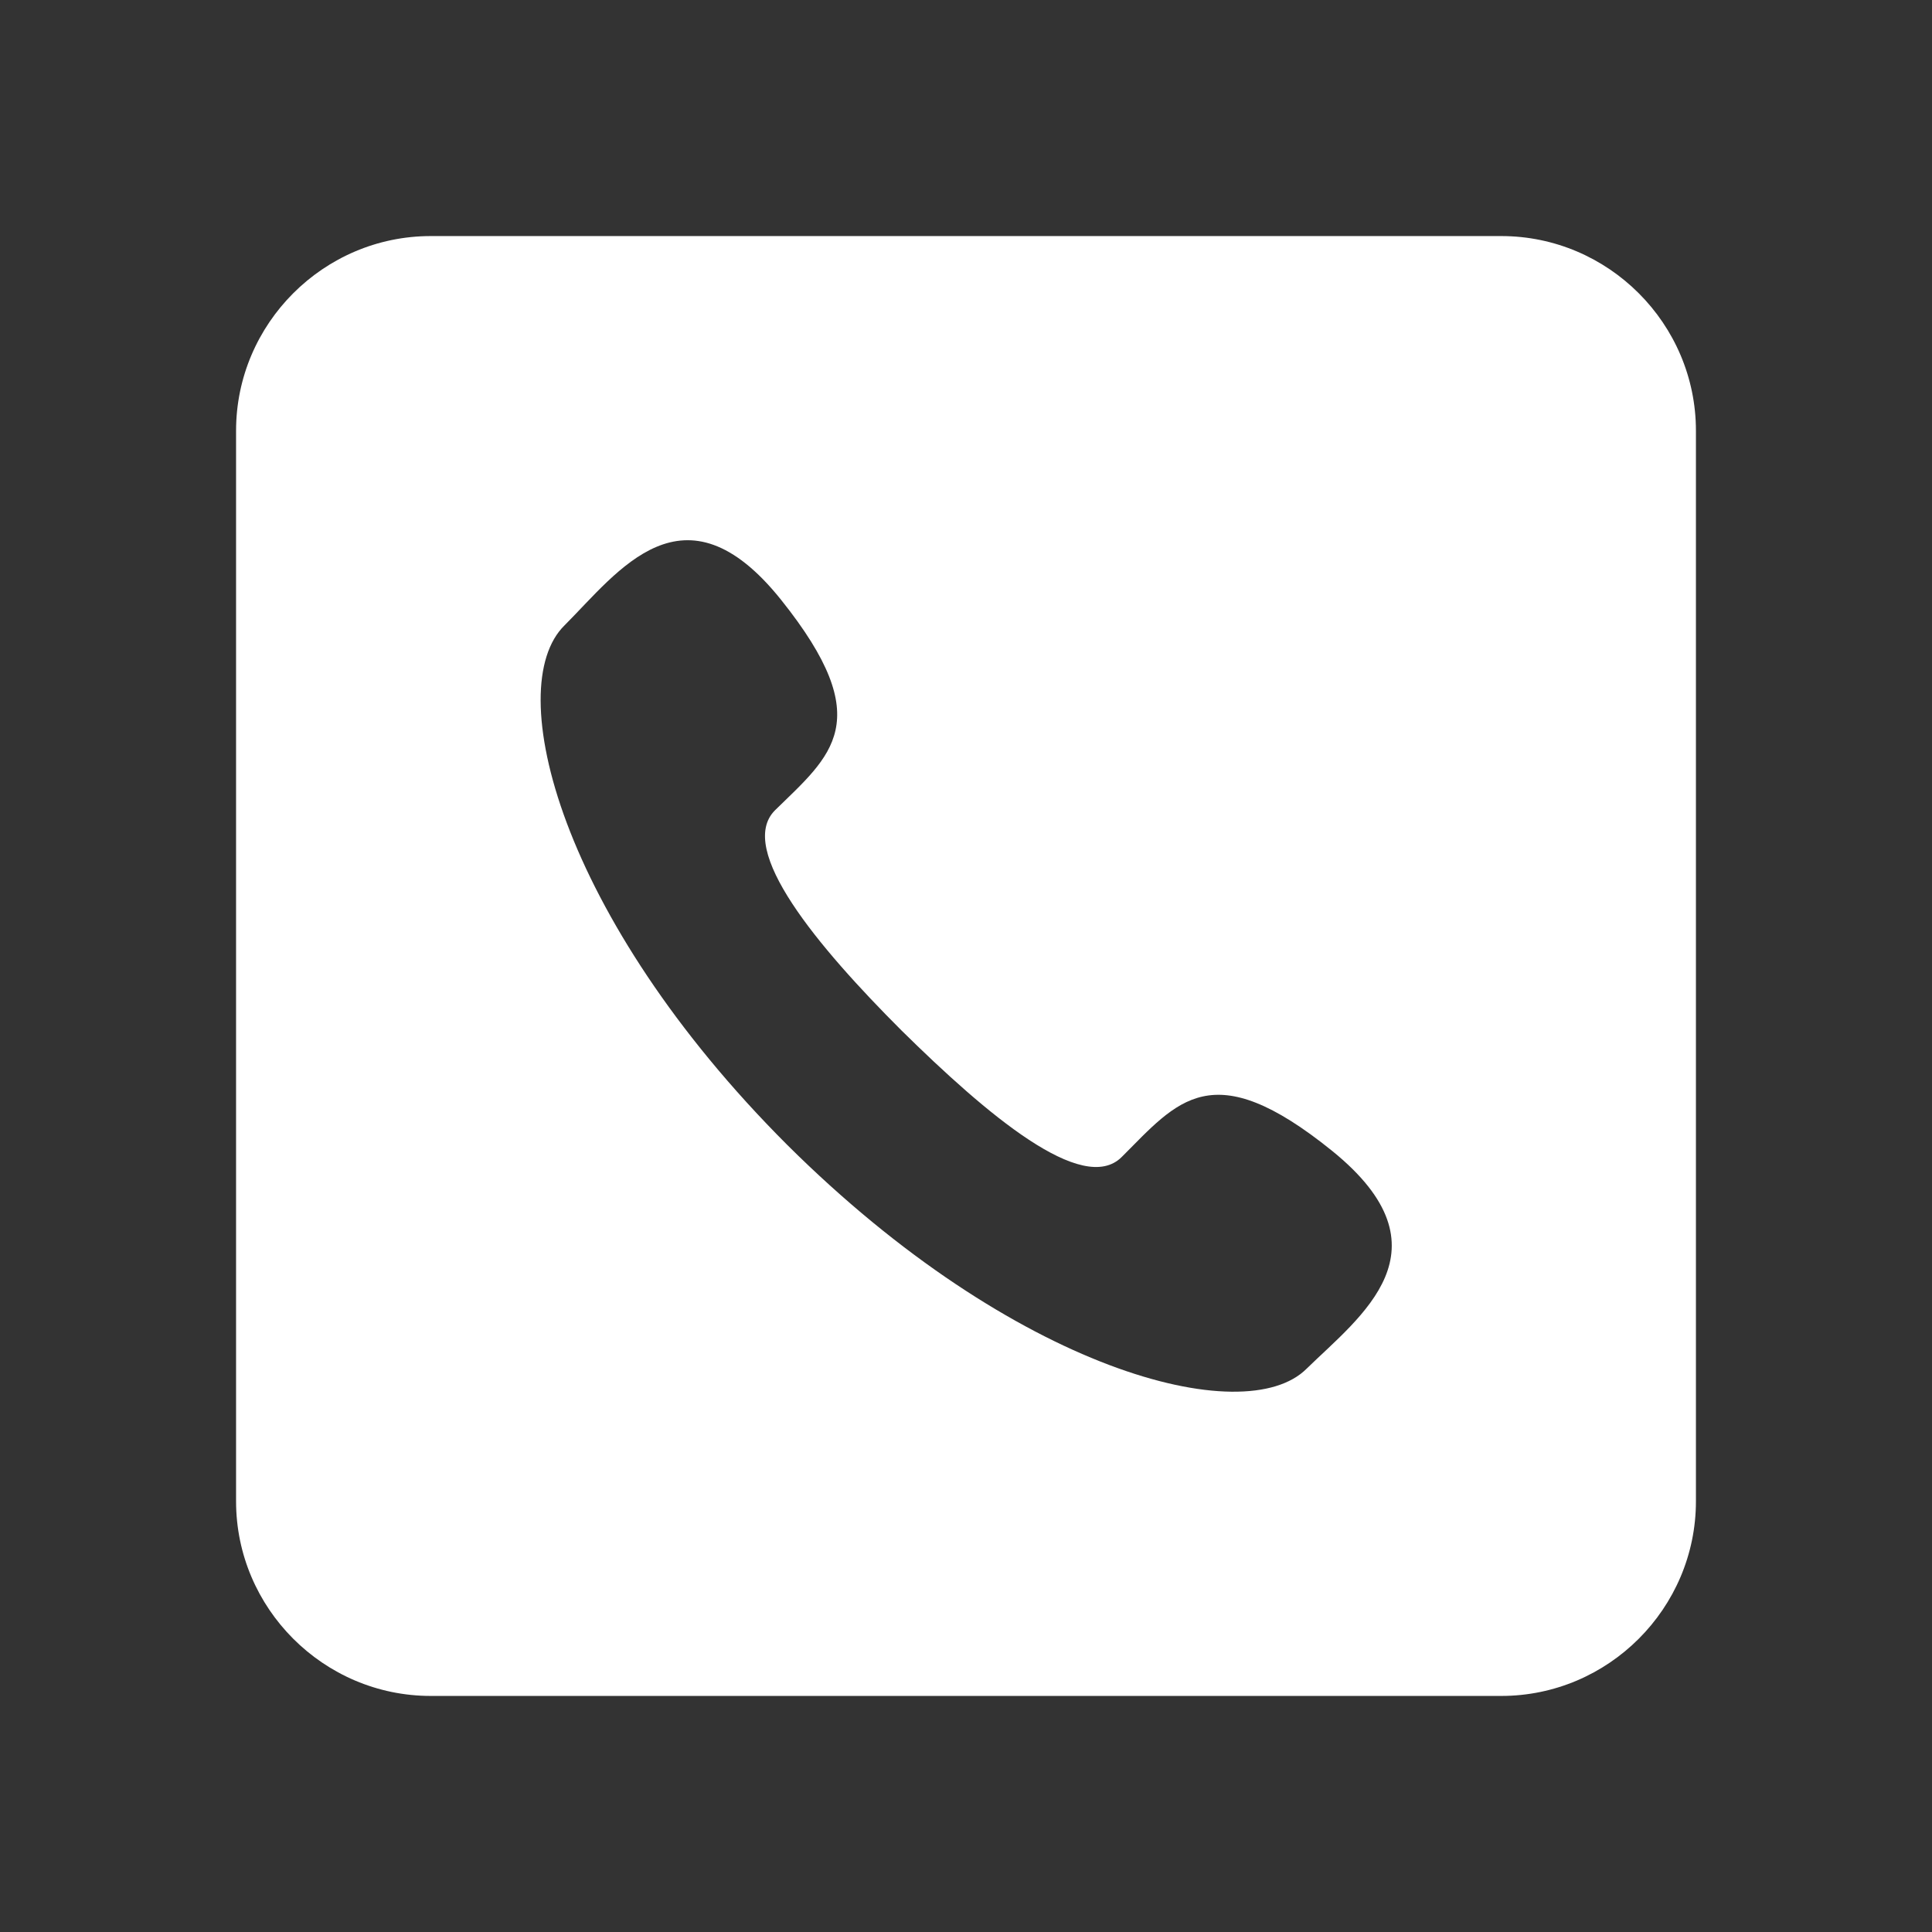 <?xml version="1.0" standalone="no"?><!DOCTYPE svg PUBLIC "-//W3C//DTD SVG 1.1//EN" "http://www.w3.org/Graphics/SVG/1.1/DTD/svg11.dtd"><svg t="1541743703671" class="icon" style="" viewBox="0 0 1024 1024" version="1.1" xmlns="http://www.w3.org/2000/svg" p-id="25531" xmlns:xlink="http://www.w3.org/1999/xlink" width="50" height="50"><rect x="0" y="0" width="1024" height="1024" fill="#333333" stroke="none"/><defs><style type="text/css"></style></defs><path d="M795.711 125.121h-567.422c-56.742 0-103.168 46.425-103.168 103.168v567.422c0 56.742 46.425 103.168 103.168 103.168h567.422c56.742 0 103.168-46.425 103.168-103.168v-567.422c0-56.742-46.425-103.168-103.168-103.168z m-103.168 600.307c-32.885 32.885-154.751 1.29-275.329-118.643-120.577-120.577-151.527-242.444-117.998-275.329 28.371-28.371 63.19-78.021 114.774-13.541s26.437 82.534-3.224 111.55c-20.634 20.634 22.568 72.217 67.059 116.708 45.136 44.491 96.075 87.692 116.708 67.059 29.661-29.661 47.715-54.808 111.55-3.224 64.48 52.229 14.83 87.692-13.541 115.419z" fill="#ffffff" p-id="25532"></path></svg>